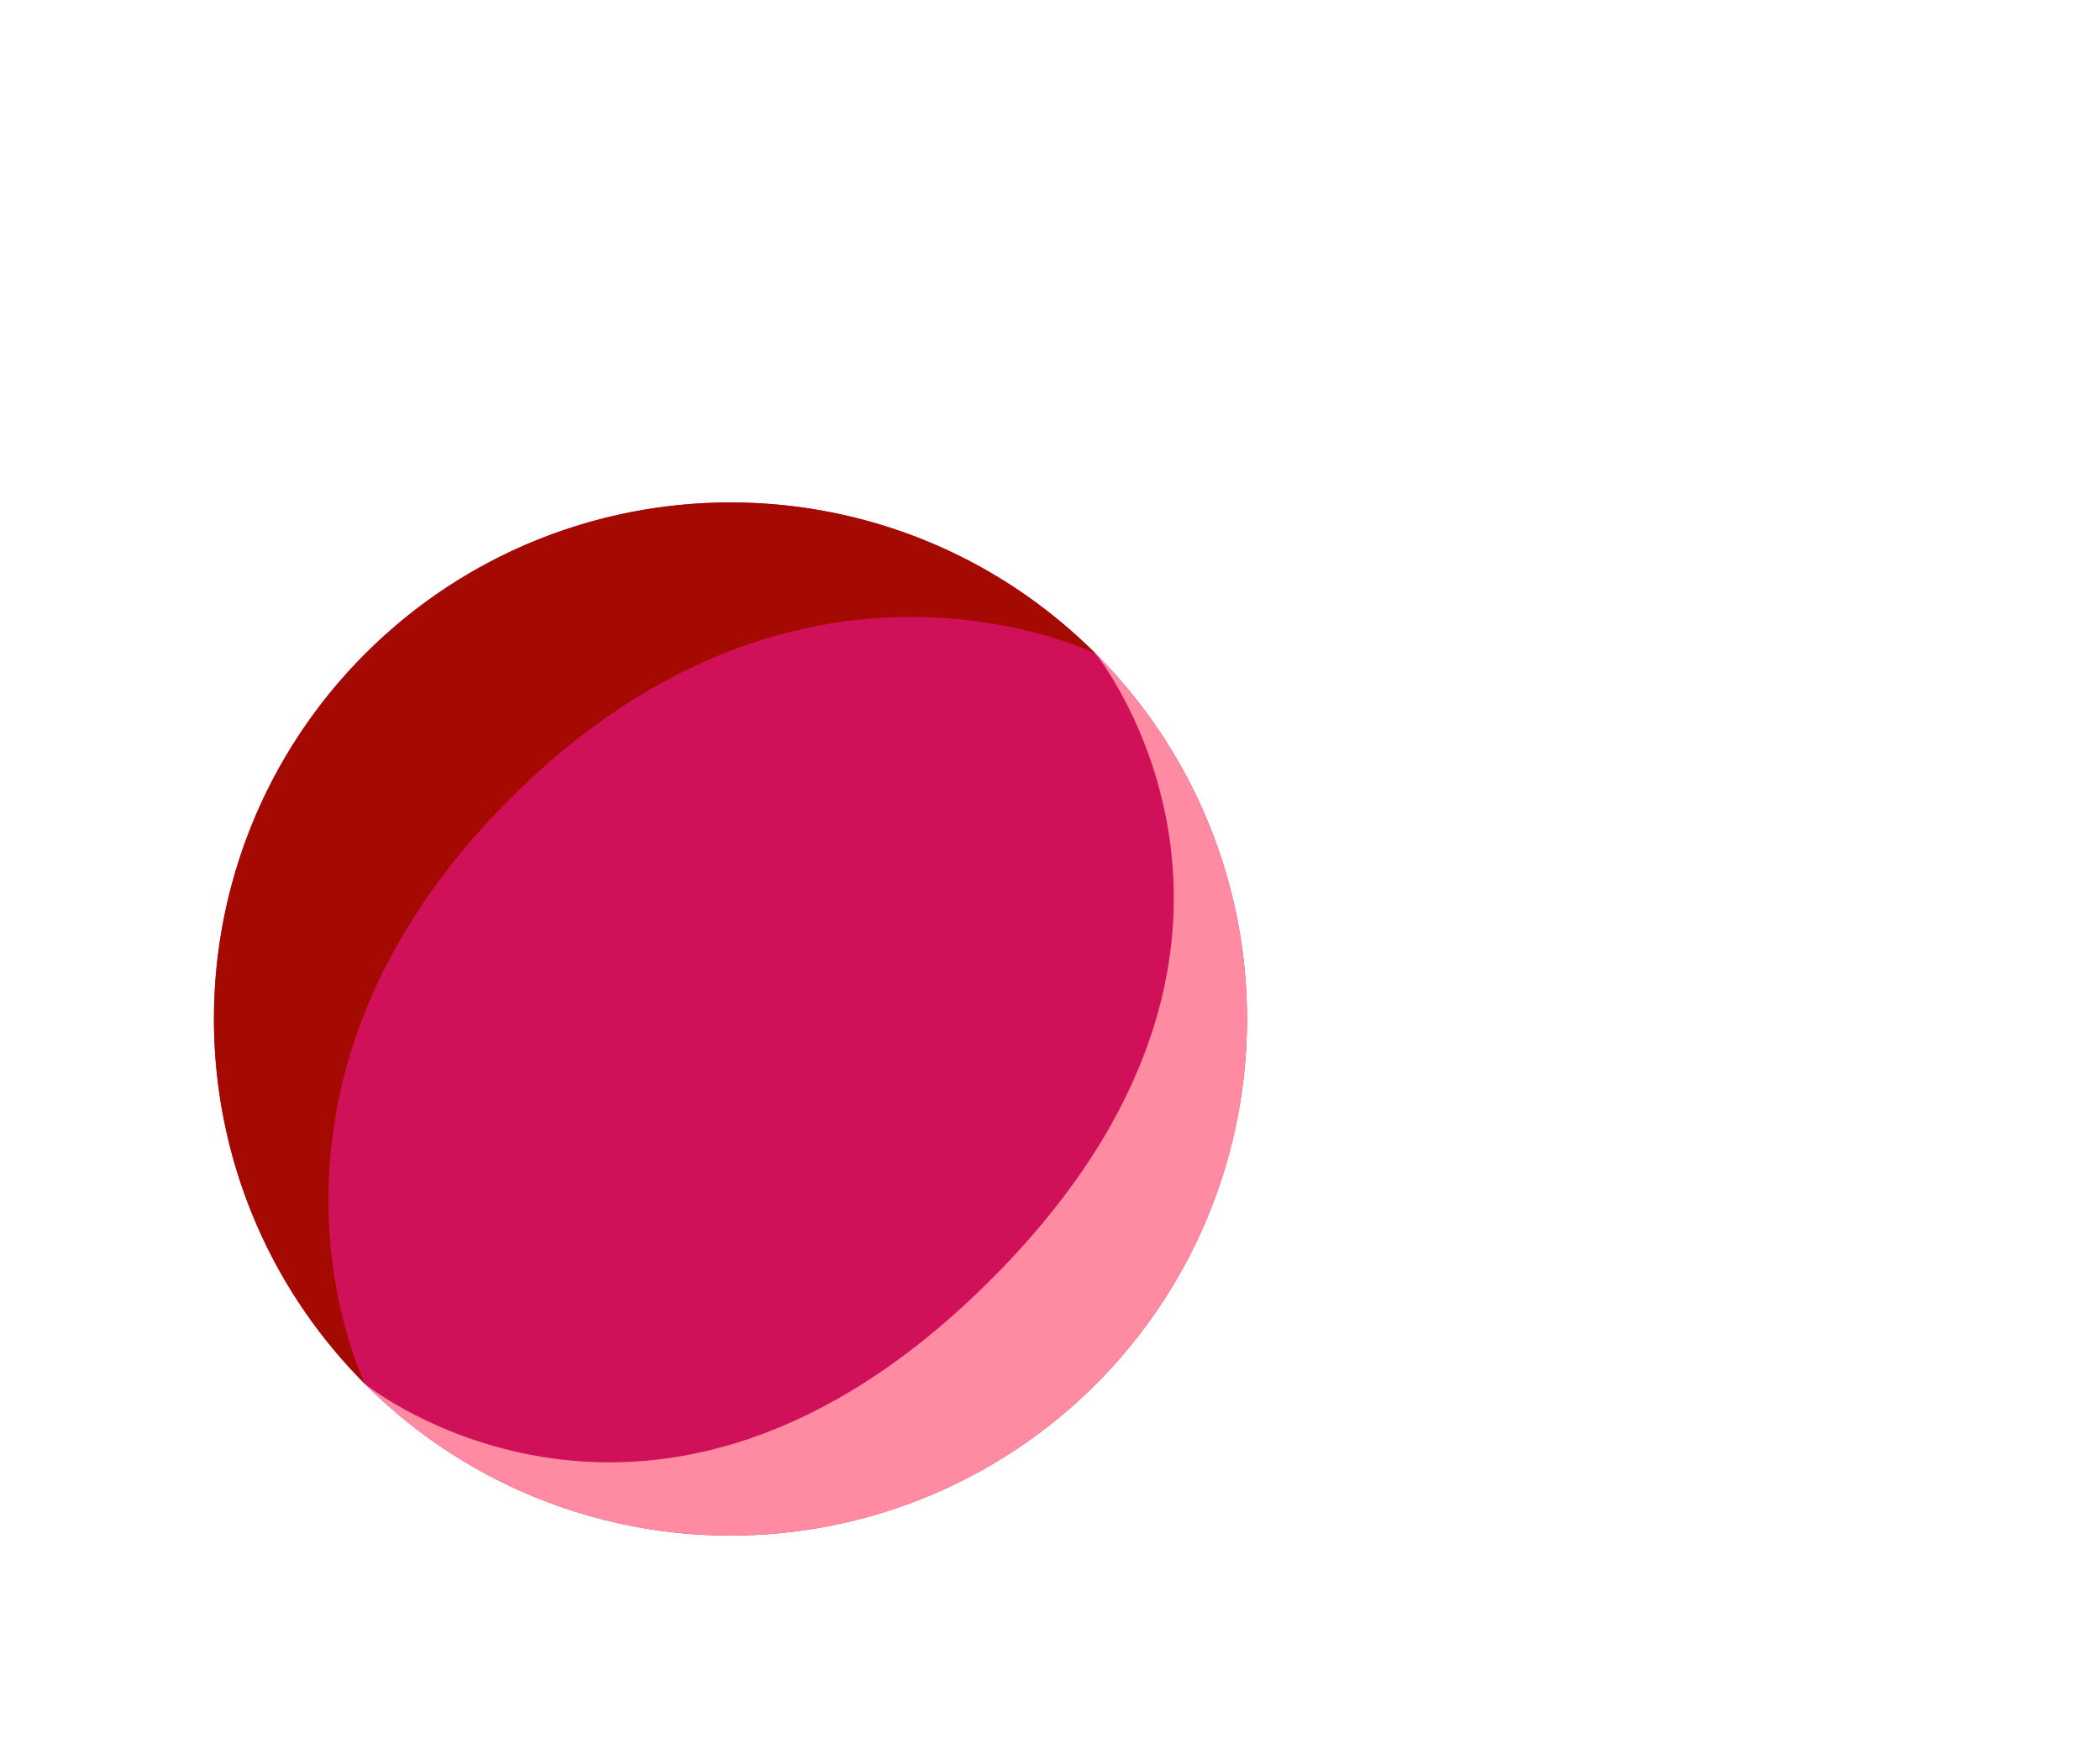 <svg width="182" height="152" viewBox="0 0 182 152" fill="none" xmlns="http://www.w3.org/2000/svg">
<g filter="url(#filter0_f_570_2174)">
<circle cx="63.308" cy="88.308" r="44.766" transform="rotate(-135 63.308 88.308)" fill="#D1105A"/>
<path d="M31.654 56.654C49.136 39.172 77.48 39.172 94.962 56.654C94.962 56.654 69.46 43.965 44.212 69.212C18.965 94.46 31.654 119.962 31.654 119.962C14.172 102.48 14.172 74.136 31.654 56.654Z" fill="#A40A02"/>
<path d="M85.887 110.887C115.106 81.667 94.962 56.654 94.962 56.654C112.444 74.136 112.444 102.48 94.962 119.962C77.48 137.444 49.136 137.444 31.654 119.962C31.654 119.962 56.667 140.106 85.887 110.887Z" fill="#FE8BA2"/>
</g>
<line x1="85.071" y1="5" x2="177" y2="96.929" stroke="url(#paint0_linear_570_2174)" stroke-width="10" stroke-linecap="round"/>
<defs>
<filter id="filter0_f_570_2174" x="3.543" y="28.543" width="119.531" height="119.531" filterUnits="userSpaceOnUse" color-interpolation-filters="sRGB">
<feFlood flood-opacity="0" result="BackgroundImageFix"/>
<feBlend mode="normal" in="SourceGraphic" in2="BackgroundImageFix" result="shape"/>
<feGaussianBlur stdDeviation="7.5" result="effect1_foregroundBlur_570_2174"/>
</filter>
<linearGradient id="paint0_linear_570_2174" x1="175.5" y1="102.5" x2="103" y2="30" gradientUnits="userSpaceOnUse">
<stop stop-color="white"/>
<stop offset="0.089" stop-color="white" stop-opacity="0.875"/>
<stop offset="0.359" stop-color="white" stop-opacity="0.245"/>
<stop offset="1" stop-color="white" stop-opacity="0"/>
</linearGradient>
</defs>
</svg>
